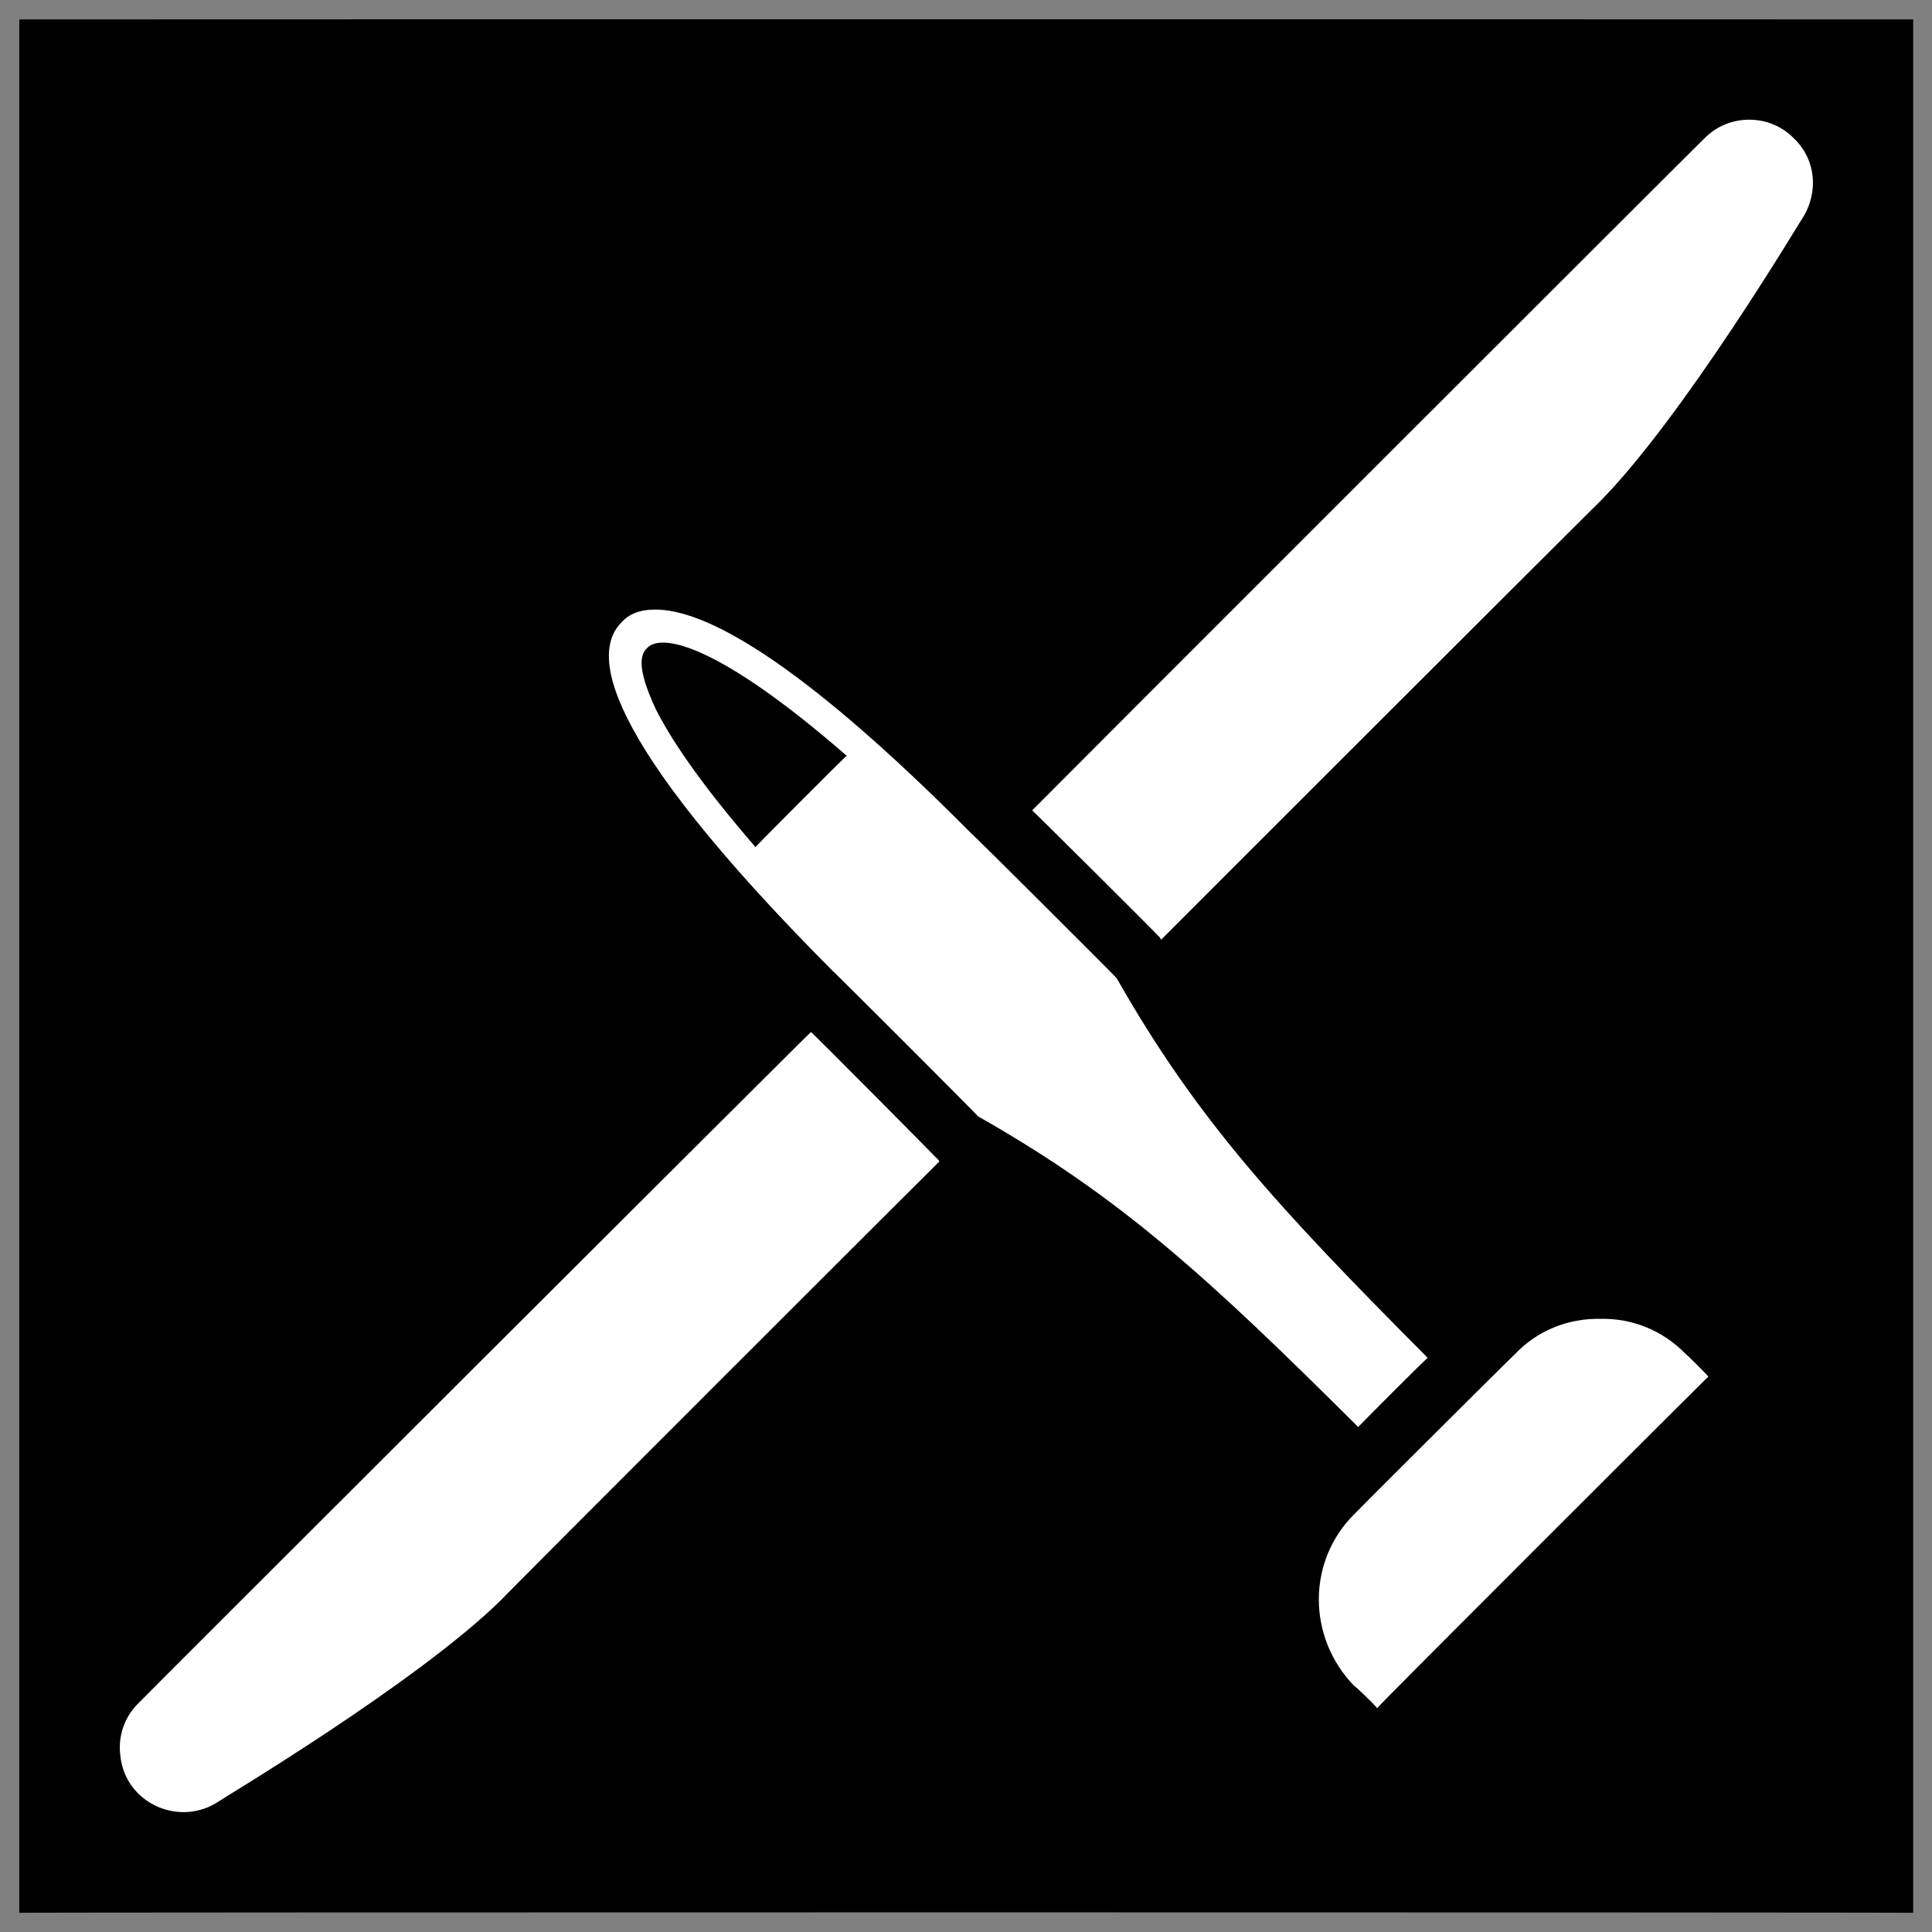 <svg xmlns="http://www.w3.org/2000/svg" version="1.1" xmlns:xlink="http://www.w3.org/1999/xlink" width="100%" height="100%" id="svgWorkerArea" viewBox="0 0 400 400" xmlns:artdraw="https://artdraw.muisca.co" style="background: white;"><rect x="0" y="0" width="400" height="400" fill="#808080" stroke="none"/><defs id="defsdoc"><pattern id="patternBool" x="0" y="0" width="10" height="10" patternUnits="userSpaceOnUse" patternTransform="rotate(35)"><circle cx="5" cy="5" r="4" style="stroke: none;fill: #ff000070;"></circle></pattern></defs><g id="fileImp-277513546" class="cosito"><path id="pathImp-714569003" class="grouped" d="M4 4.025C4 3.992 396.1 3.992 396.1 4.025 396.1 3.992 396.1 395.892 396.1 396.025 396.1 395.892 4 395.892 4 396.025 4 395.892 4 3.992 4 4.025"></path><path id="pathImp-613223282" fill="#fff" class="grouped" d="M193.9 239.779C193.9 239.692 194.5 240.392 194.5 240.452 194.5 240.392 103.9 330.892 103.9 331.118 86.4 348.392 45.5 372.692 45.5 372.821 37.3 378.492 25.8 373.392 24.9 363.34 24.4 359.292 25.9 355.392 28.5 352.793 28.5 352.692 167.9 213.492 167.9 213.671 167.9 213.492 193.9 239.692 193.9 239.779M371.4 28.642C366.4 23.492 357.9 23.492 352.9 28.642 352.9 28.492 213.7 167.692 213.7 167.772 213.7 167.692 239.9 193.692 239.9 193.879 239.9 193.692 240.4 194.492 240.4 194.553 240.4 194.492 331.2 103.792 331.2 103.88 348.6 86.292 372.9 45.492 372.9 45.624 376.6 40.192 376.1 33.092 371.4 28.642 371.4 28.492 371.4 28.492 371.4 28.642M331.4 273.06C324.7 272.892 318.2 275.492 313.6 280.426 313.6 280.292 280.4 313.392 280.4 313.478 270.6 323.192 270.6 338.992 280.4 349.087 280.4 348.892 285.1 353.392 285.1 353.681 285.1 353.392 353.7 284.892 353.7 285.019 353.7 284.892 349.1 280.292 349.1 280.426 344.4 275.492 337.9 272.892 331.4 273.06 331.4 272.892 331.4 272.892 331.4 273.06M295.6 281.138C295.6 280.892 281.2 295.392 281.2 295.447 249.9 264.292 231.9 247.792 202.5 231.135 202.5 230.992 172.4 200.892 172.4 201.03 123.4 151.792 122.5 134.792 128.8 128.725 130.2 127.192 132.4 126.192 135.7 126.206 145.4 126.192 164.3 135.492 201 172.457 201 172.292 231.2 202.392 231.2 202.539 247.9 231.892 264.4 249.792 295.6 281.138 295.6 280.892 295.6 280.892 295.6 281.138M175.3 156.479C148.9 133.492 137 130.992 134 134.145 131.9 135.992 132.7 140.292 135.9 147.084 139.7 154.492 146.4 163.792 156.4 175.367 156.4 175.292 175.3 156.292 175.3 156.479"></path></g></svg>